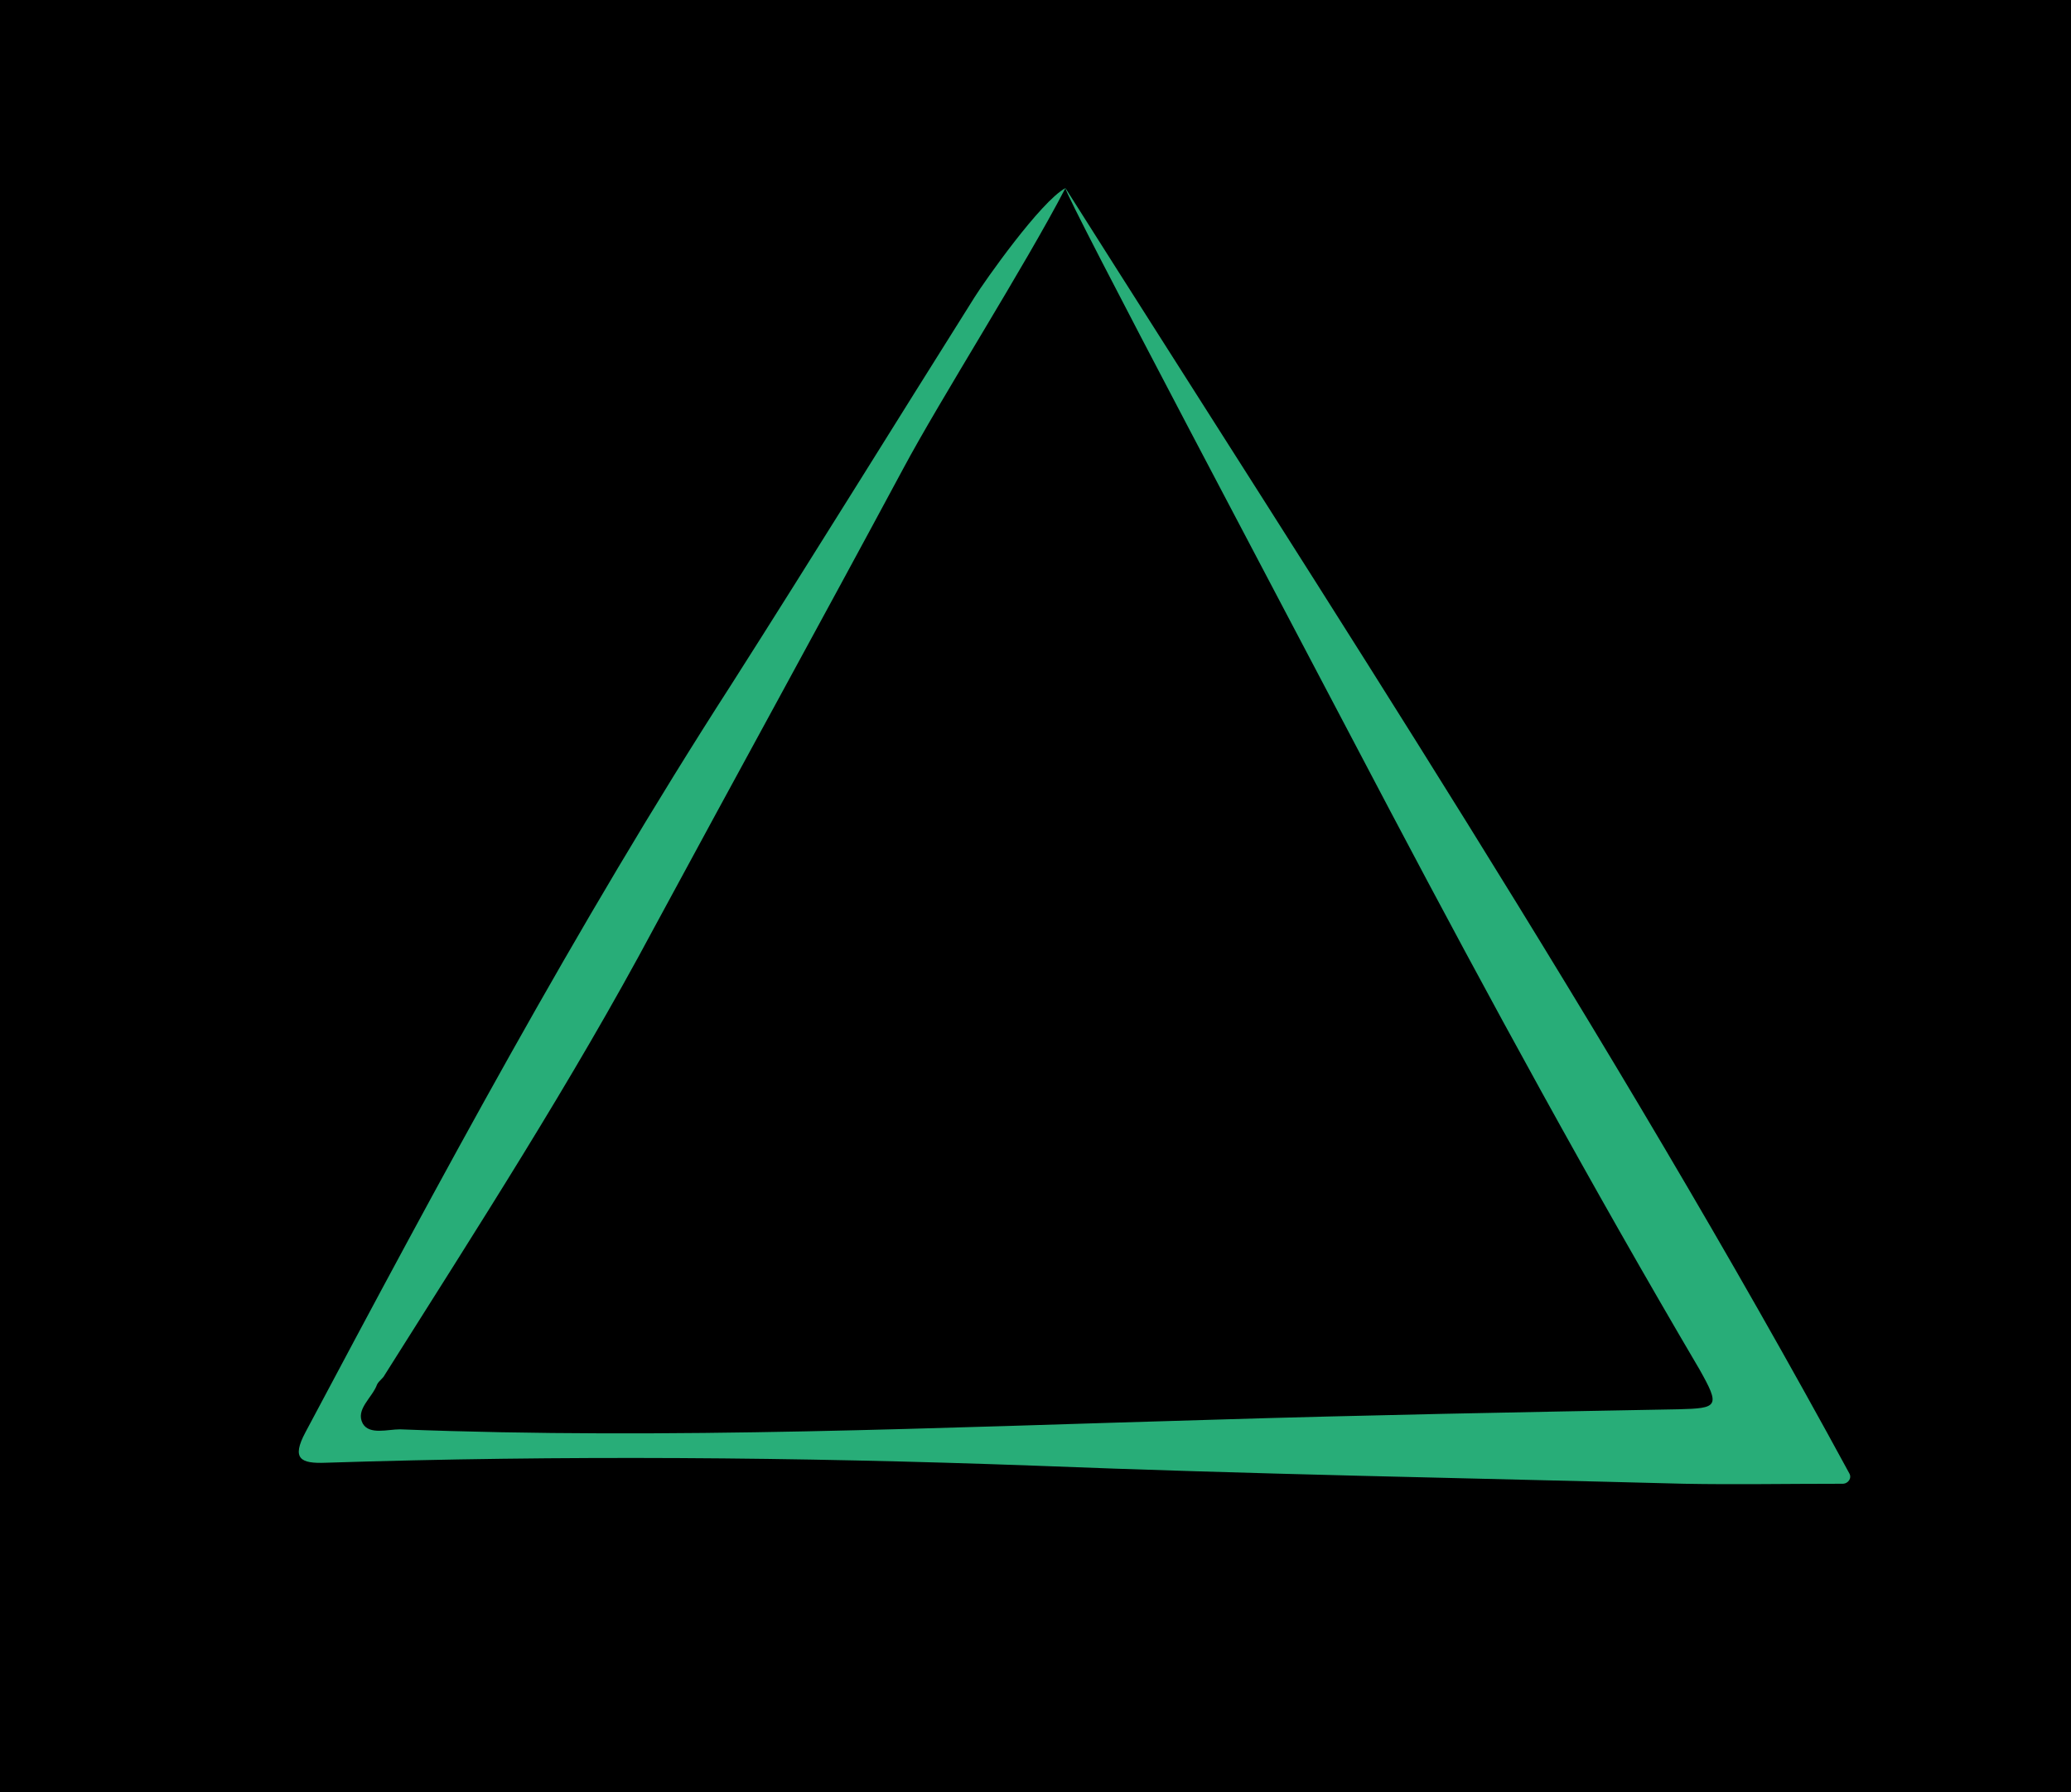 <svg height="187.702" width="216.925" version="1.1" id="Warstwa_1" xmlns="http://www.w3.org/2000/svg" xmlns:xlink="http://www.w3.org/1999/xlink" x="0px" y="0px" viewBox="1.202 0 216.925 187.702" style="max-height: 500px" xml:space="preserve">
<style type="text/css">
	.st0{fill:#28AD78;}
	.st1{enable-background:new    ;}
	.st2{fill:#FFFFFF;}
</style>
<rect x="-8.5" y="-8.5" width="618" height="204.1"></rect>
<g>
	<path class="st0" d="M112.8,19.7c27.4,43.3,57.4,89.1,82.1,134.6c0.3,0.5-0.1,1.1-0.7,1.1c-5.9,0-11.3,0.1-16.6,0
		c-22.7-0.6-45.5-1-68.2-1.9c-24.7-0.9-49.4-1.1-74.1-0.3c-2.6,0.1-3.6-0.4-2.1-3.2c14.1-26.5,28.3-53,44.6-78.3
		c8.6-13.5,17-27.1,25.5-40.6C104.3,29.5,110.2,21.1,112.8,19.7c-4.2,8.1-13.1,22.1-17,29.4c-8.6,16-17.4,32-26.1,48.1
		c-8.6,16.1-18.5,31.4-28.2,46.8c-0.2,0.4-0.6,0.6-0.8,1c-0.5,1.4-2.3,2.6-1.5,4.1c0.7,1.2,2.6,0.6,3.9,0.6
		c28.3,1.1,56.6-0.2,84.9-1c16.3-0.5,32.6-0.8,49-1.1c4.2-0.1,4.4-0.3,2.2-4.2c-11.3-19.2-22-38.8-32.4-58.5
		C136.2,64.7,112.7,20.4,112.8,19.7z"></path>
</g>
<g>
	<g class="st1">
		<path class="st2" d="M221.2,124.4V52.6h7.7l22.1,52.4h-4l21.7-52.4h7.7l0.1,71.7h-9v-52h1.8l-18.3,43.9h-4.3L228,72.4h2.2v52
			H221.2z"></path>
		<path class="st2" d="M282.9,124.4l22.7-71.7h9.2l22.8,71.7h-9.9l-19.5-64.7h3.7l-19.5,64.7H282.9z M293.3,107.8l2.6-10.5h27.2
			l2.5,10.5H293.3z"></path>
		<path class="st2" d="M354.2,124.4V63.9h-16.7V52.6h42.8v11.3h-16.7v60.5H354.2z"></path>
		<path class="st2" d="M387.3,124.4V52.6h23.7c6,0,10.6,1.7,13.8,5.1s4.8,7.9,4.8,13.6c0,3.8-0.6,7.1-1.9,9.8
			c-1.2,2.7-2.9,4.8-5,6.3c-2.1,1.5-4.4,2.2-6.8,2.2l1.3-3.7c2.8,0,5.4,0.7,7.6,2.2c2.3,1.5,4,3.6,5.3,6.4c1.3,2.8,1.9,6.3,1.9,10.5
			c0,6.1-1.6,10.9-4.9,14.3c-3.3,3.4-8.2,5.1-14.7,5.1H387.3z M396.7,113.9h15.2c3.5,0,6.1-0.8,8-2.5c1.9-1.6,2.8-4.3,2.8-7.9
			c0-3.6-0.9-6.2-2.8-7.8c-1.9-1.7-4.5-2.5-8-2.5H396V82.9h14c3.2,0,5.7-0.8,7.5-2.5s2.7-4.1,2.7-7.4c0-3.3-0.9-5.8-2.7-7.5
			c-1.8-1.6-4.3-2.5-7.5-2.5h-13.3V113.9z"></path>
		<path class="st2" d="M463.8,125.4c-6.9,0-12.3-2.8-16.2-8.3c-3.9-5.5-5.9-13.6-5.9-24.1V52.6h9.4v40c0,7.4,1.1,12.7,3.4,16.1
			c2.2,3.3,5.4,5,9.5,5s7.2-1.7,9.4-5c2.2-3.3,3.3-8.7,3.3-16.1v-40h9.2V93c0,10.5-2,18.5-5.9,24.1
			C476.1,122.6,470.7,125.4,463.8,125.4z"></path>
		<path class="st2" d="M499,124.4V52.6h22.1c5.4,0,10.1,1.5,14.3,4.5c4.2,3,7.4,7.2,9.7,12.6c2.3,5.4,3.5,11.7,3.5,18.9
			c0,7.2-1.2,13.5-3.5,18.9c-2.3,5.4-5.5,9.6-9.7,12.6c-4.2,3-8.9,4.5-14.3,4.5H499z M508.4,113.1h12.2c3.8,0,7.1-1,9.8-3.1
			c2.8-2,4.9-4.9,6.5-8.6c1.6-3.7,2.3-8,2.3-12.9c0-5.1-0.8-9.4-2.3-13c-1.6-3.6-3.7-6.5-6.5-8.5c-2.8-2-6-3.1-9.8-3.1h-12.2V113.1z"></path>
	</g>
</g>
</svg>